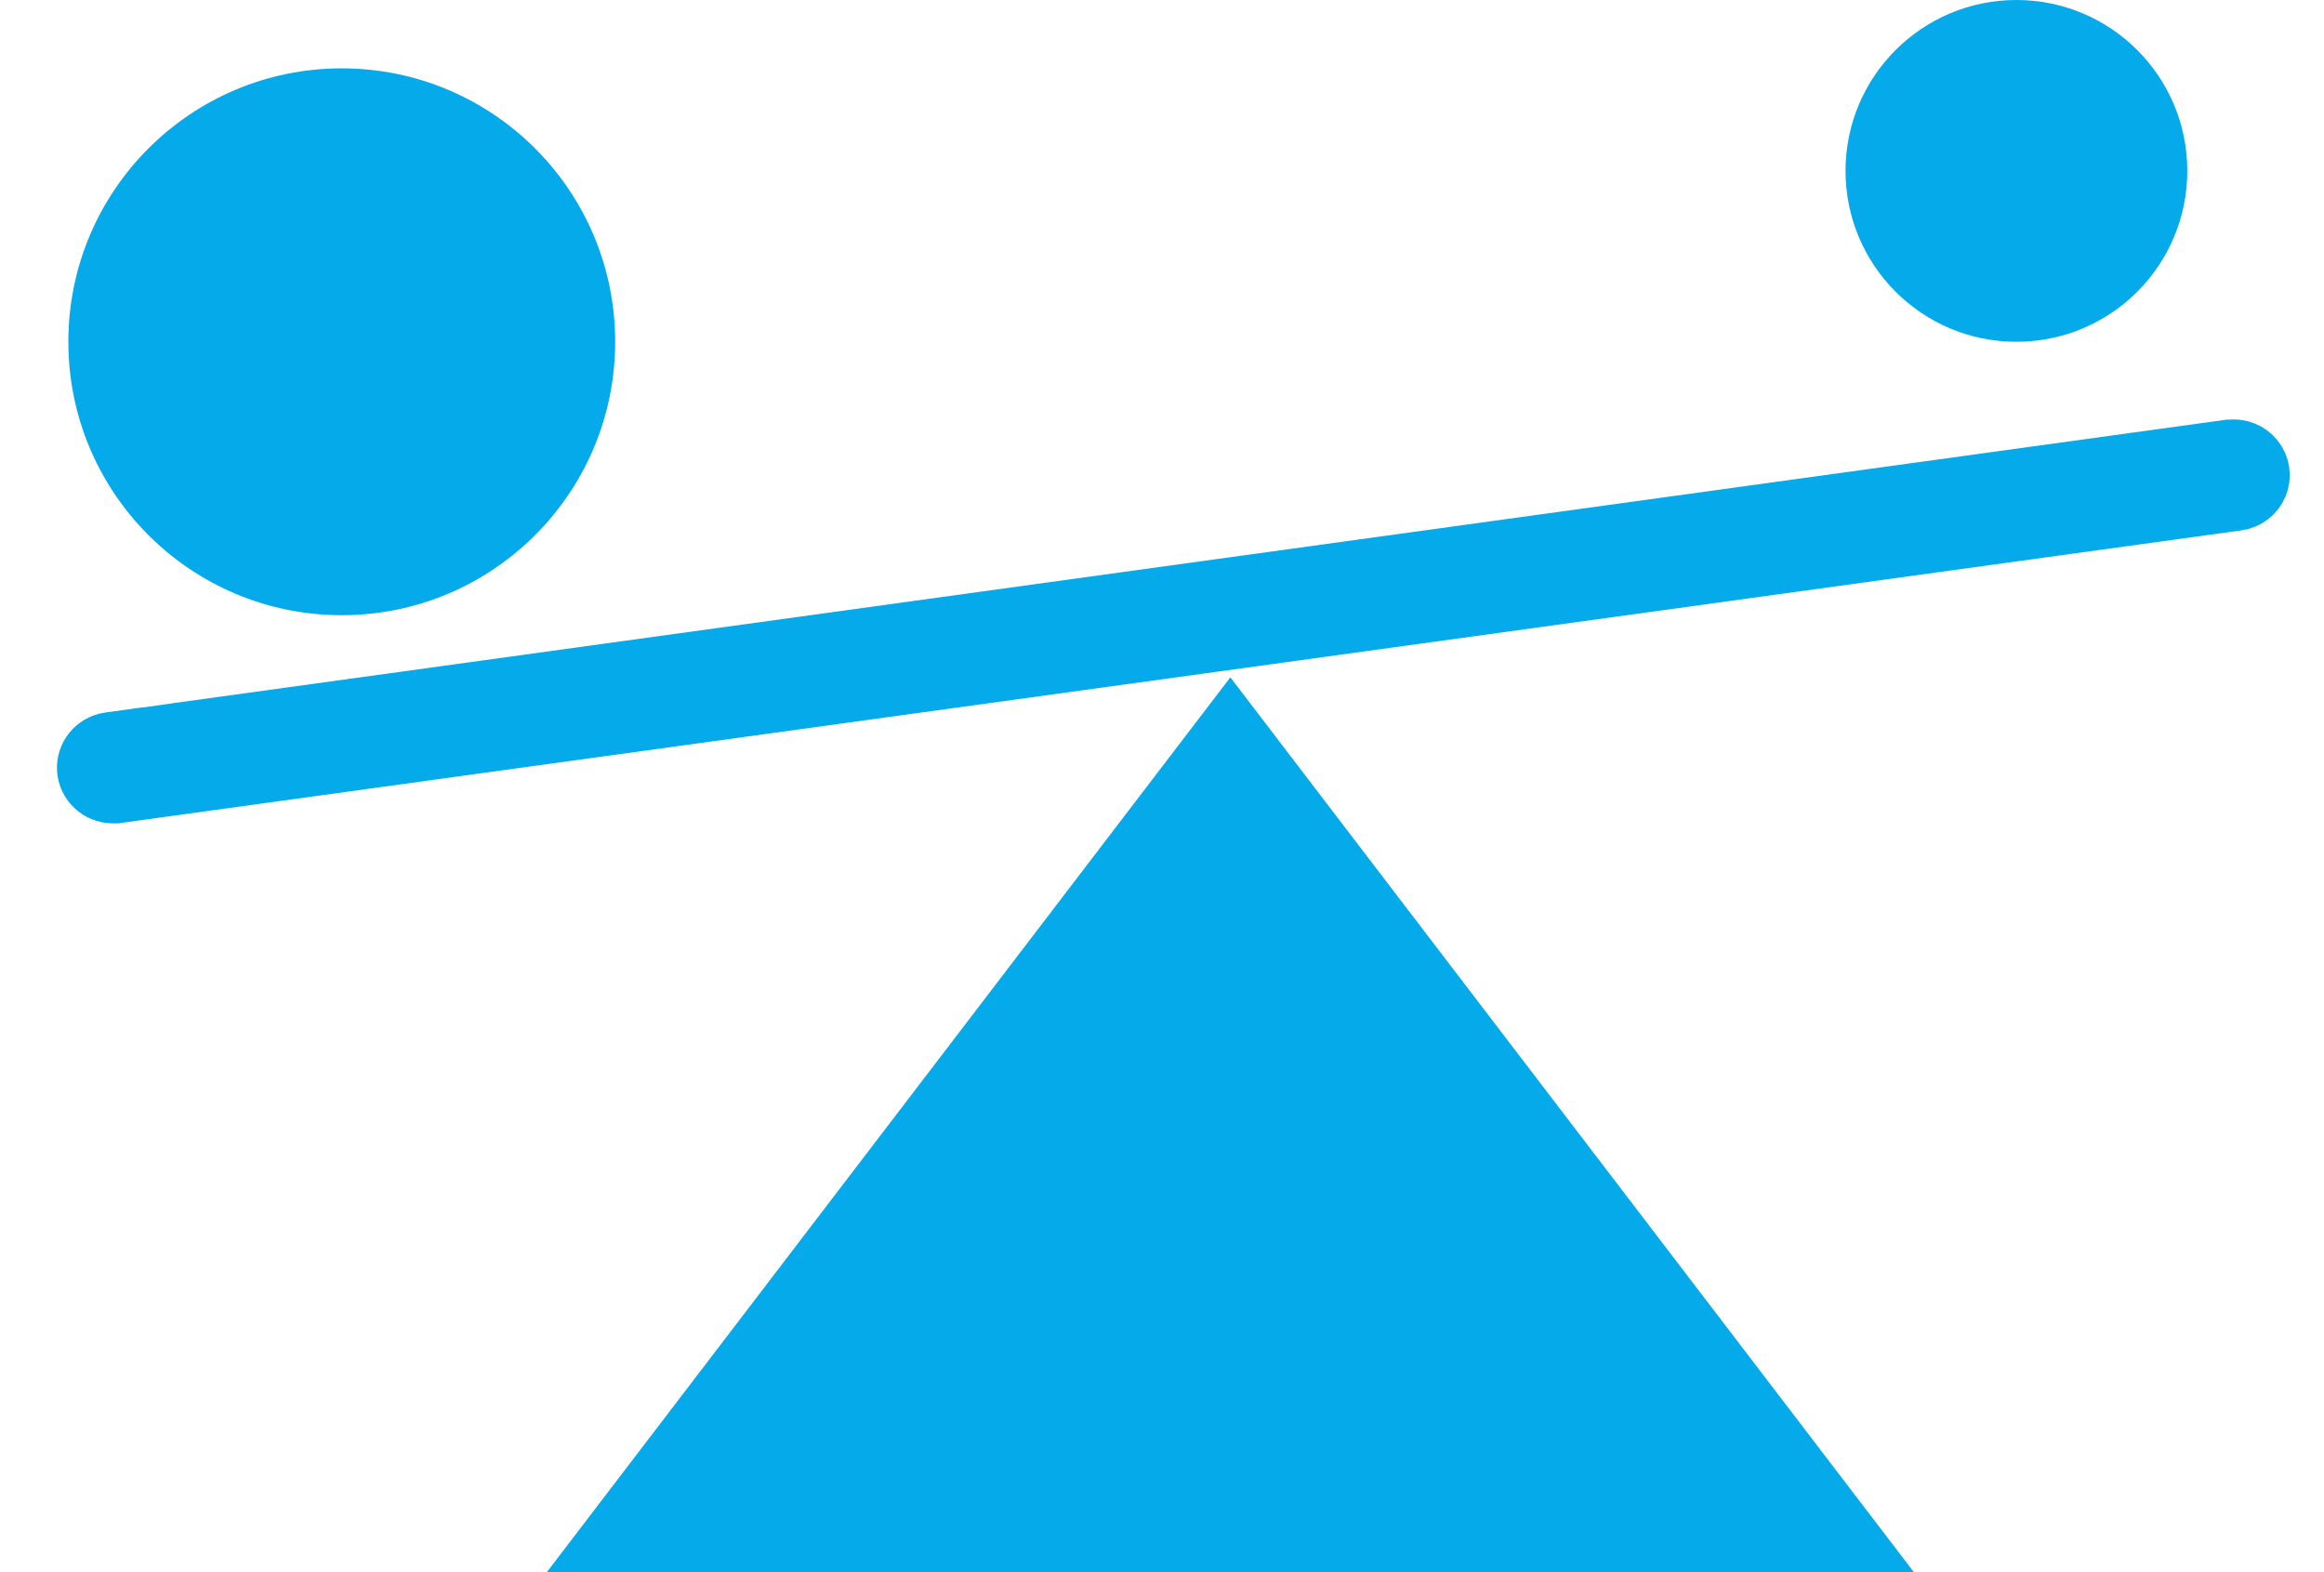 <?xml version="1.0" encoding="UTF-8"?>
<svg width="34px" height="23px" viewBox="0 0 34 23" version="1.1" xmlns="http://www.w3.org/2000/svg" xmlns:xlink="http://www.w3.org/1999/xlink">
    <!-- Generator: Sketch 53.2 (72643) - https://sketchapp.com -->
    <title>Group 10</title>
    <desc>Created with Sketch.</desc>
    <g id="Page-1" stroke="none" stroke-width="1" fill="none" fill-rule="evenodd">
        <g id="02-Mutual-fund---side-menu-open" transform="translate(-35, -1167)" fill="#05AAEA">
            <g id="Group-10" transform="translate(28, 1167)">
                <g id="risk-profile" transform="translate(0, 5)">
                    <g id="Group-21" transform="translate(8.333, 1.636)">
                        <polygon id="Path" fill-rule="nonzero" points="6.667 16.364 26.667 16.364 16.667 3.273"></polygon>
                        <path d="M31.278,0.003 L1.306,4.141 L0.813,4.212 L0.788,4.212 L0.27,4.284 C0.106,4.31 -0.01,4.454 0.001,4.616 C0.012,4.778 0.147,4.905 0.312,4.909 L0.36,4.909 L31.389,0.628 C31.503,0.613 31.6,0.539 31.643,0.434 C31.686,0.329 31.669,0.21 31.598,0.121 C31.527,0.032 31.414,-0.013 31.3,0.003 L31.278,0.003 Z" id="Path" stroke="#05AAEA" fill-rule="nonzero"></path>
                    </g>
                </g>
                <circle id="Oval" cx="36.5" cy="2.5" r="2.5"></circle>
                <circle id="Oval-Copy" cx="12" cy="5" r="4"></circle>
            </g>
        </g>
    </g>
</svg>